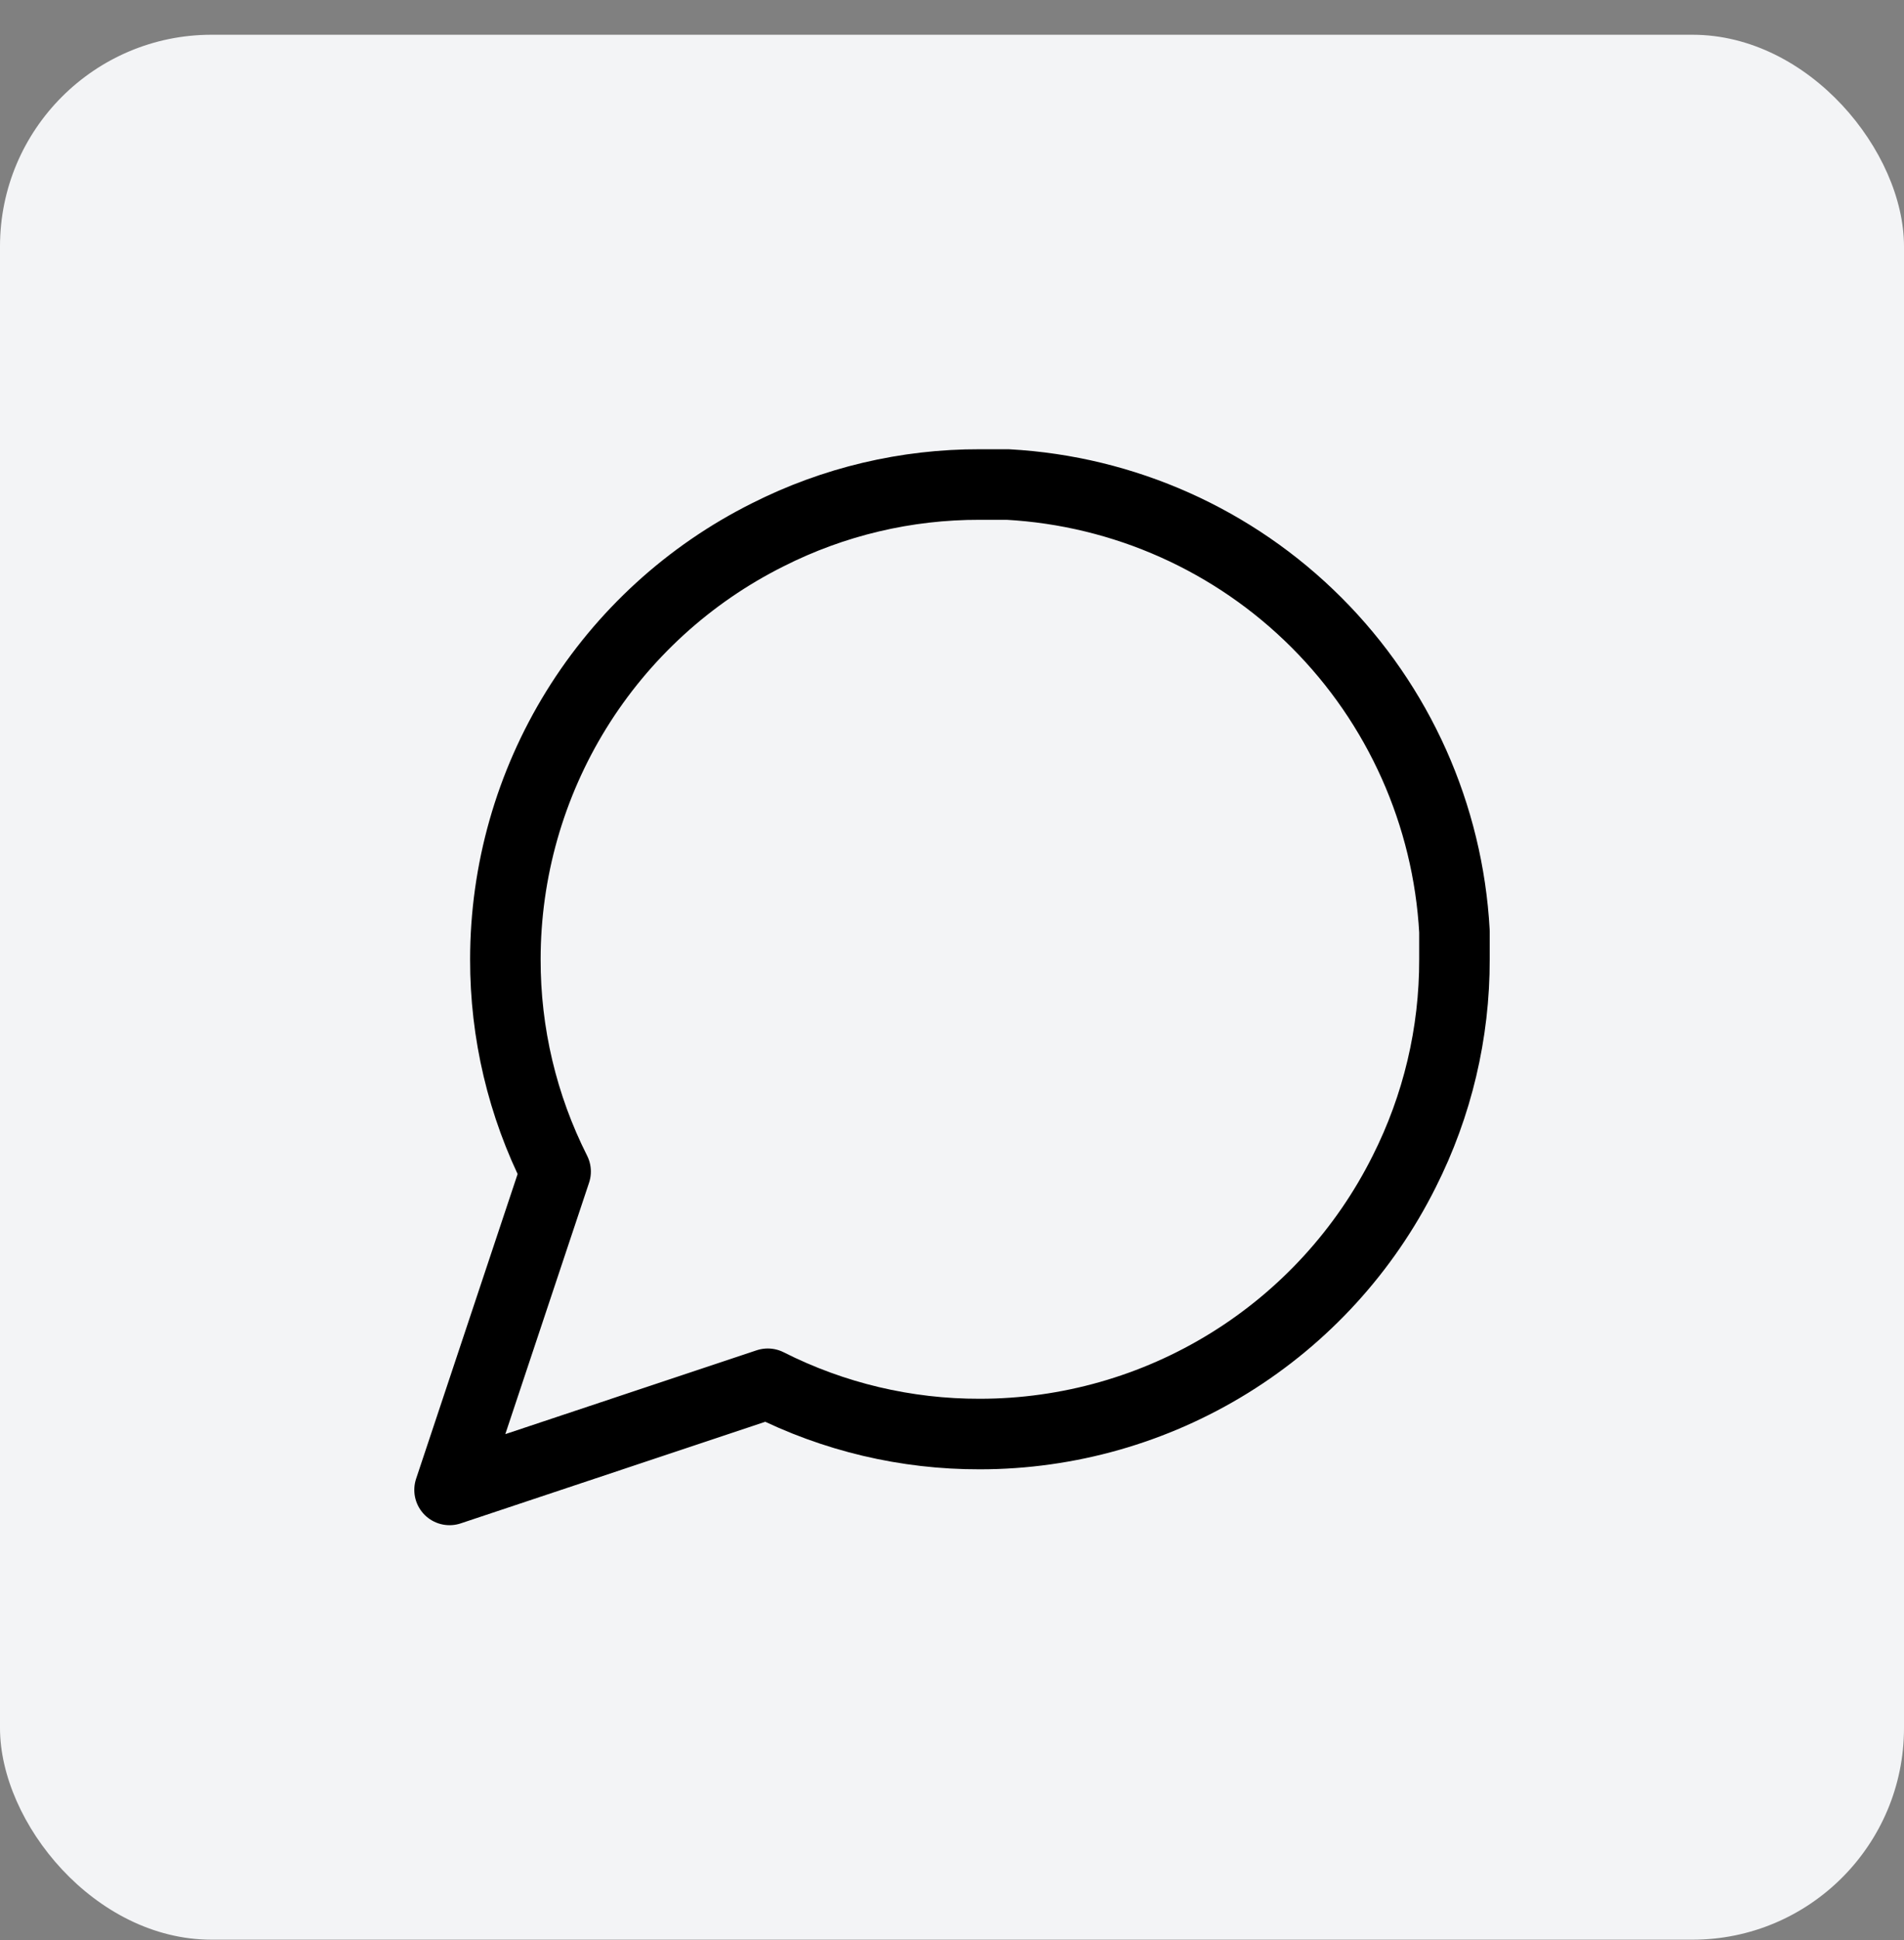 <svg width="54" height="55" viewBox="0 0 54 55" fill="none" xmlns="http://www.w3.org/2000/svg">
    <rect x="0" y="0" width="54" height="55" fill="#808080" stroke="none"/>
    <rect y="0.985" width="54" height="54" rx="6" fill="#F3F4F6"/>
    <path d="M41.25 27.193C41.255 29.283 40.767 31.344 39.825 33.21C38.708 35.445 36.99 37.325 34.865 38.639C32.74 39.954 30.291 40.65 27.792 40.651C25.702 40.657 23.64 40.169 21.775 39.226L12.75 42.235L15.758 33.21C14.816 31.344 14.328 29.283 14.333 27.193C14.334 24.694 15.031 22.245 16.345 20.119C17.66 17.994 19.54 16.277 21.775 15.16C23.64 14.217 25.702 13.729 27.792 13.735H28.583C31.884 13.917 35.001 15.31 37.338 17.647C39.675 19.984 41.068 23.101 41.25 26.401V27.193Z" stroke="black" stroke-width="2" stroke-linecap="round" stroke-linejoin="round"/>
</svg>
